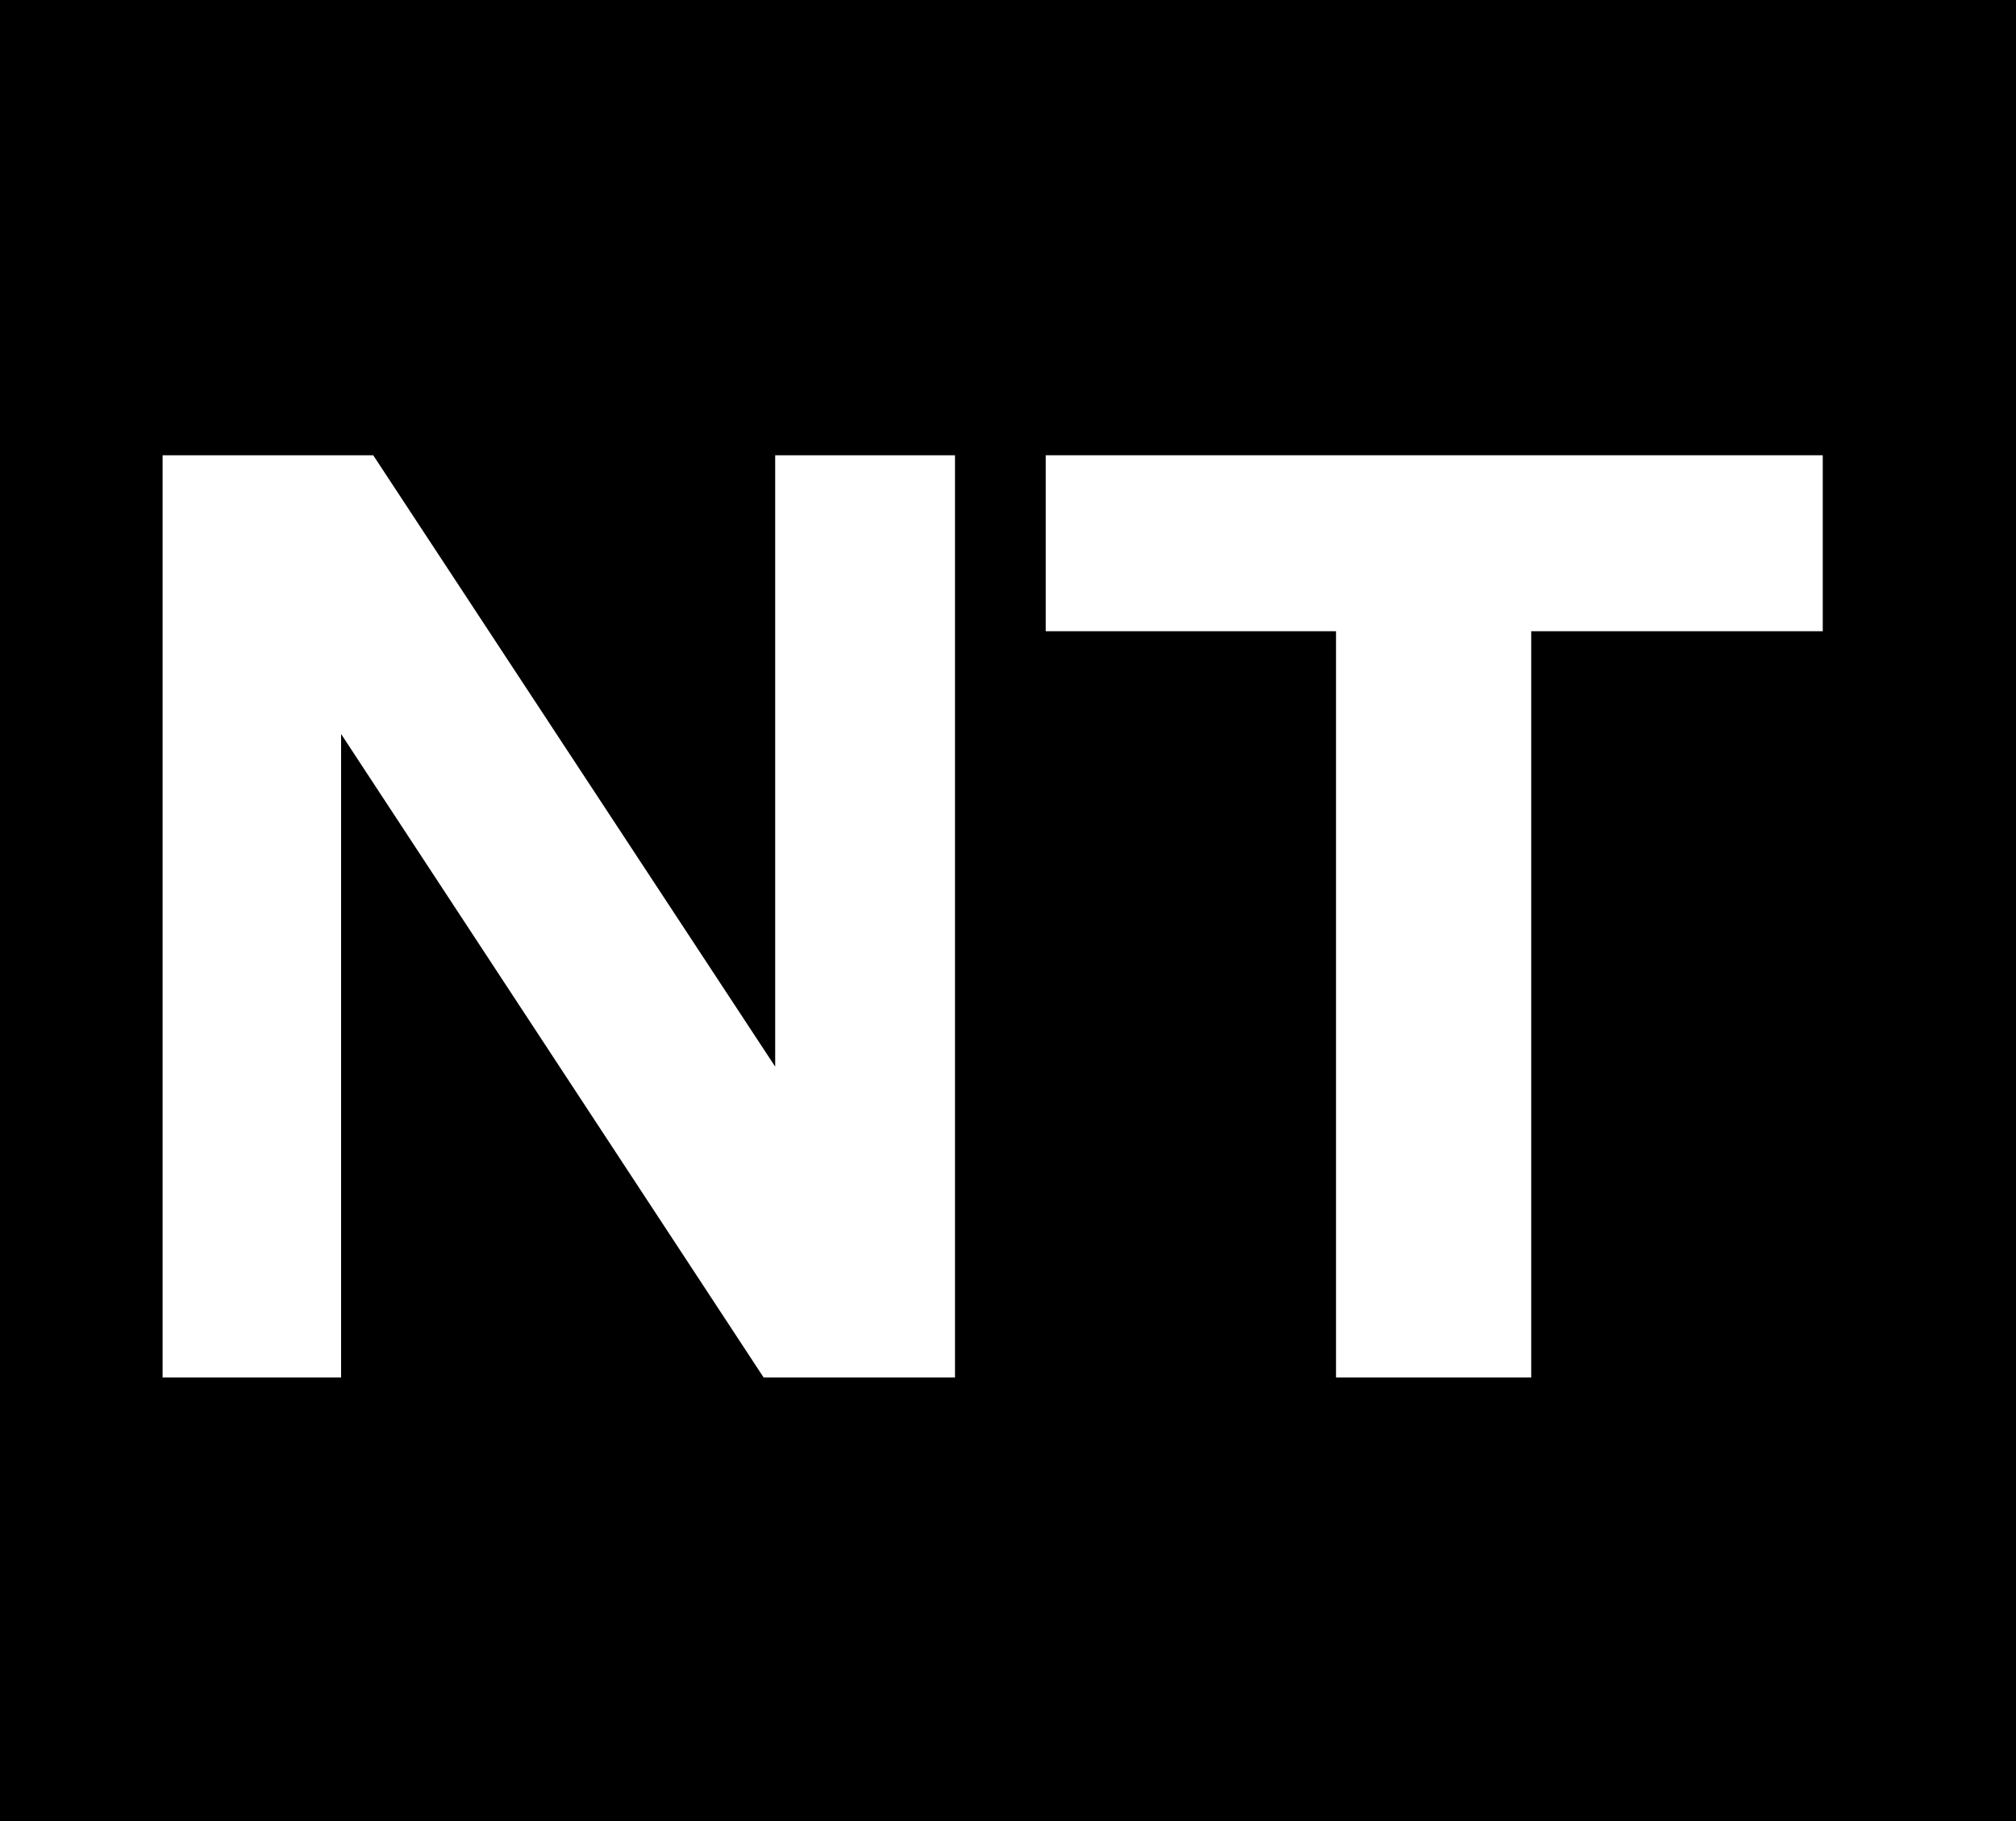 <?xml version="1.0" encoding="UTF-8"?>
<svg data-bbox="0 0 62 56" xmlns="http://www.w3.org/2000/svg" viewBox="0 0 62 56" height="56" width="62" data-type="color">
    <g>
        <path fill="#000000" d="M62 0v56H0V0h62z" data-color="1"/>
        <path fill="#ffffff" d="M47.092 42.36h-6.004V19.411H32.16V14h23.897v5.411h-8.966V42.36Z" data-color="2"/>
        <path fill="#ffffff" d="M23.485 42.36 10.49 22.571V42.36H5V14h6.478L23.84 32.801V14h5.53v28.36h-5.886Z" data-color="2"/>
    </g>
</svg>
